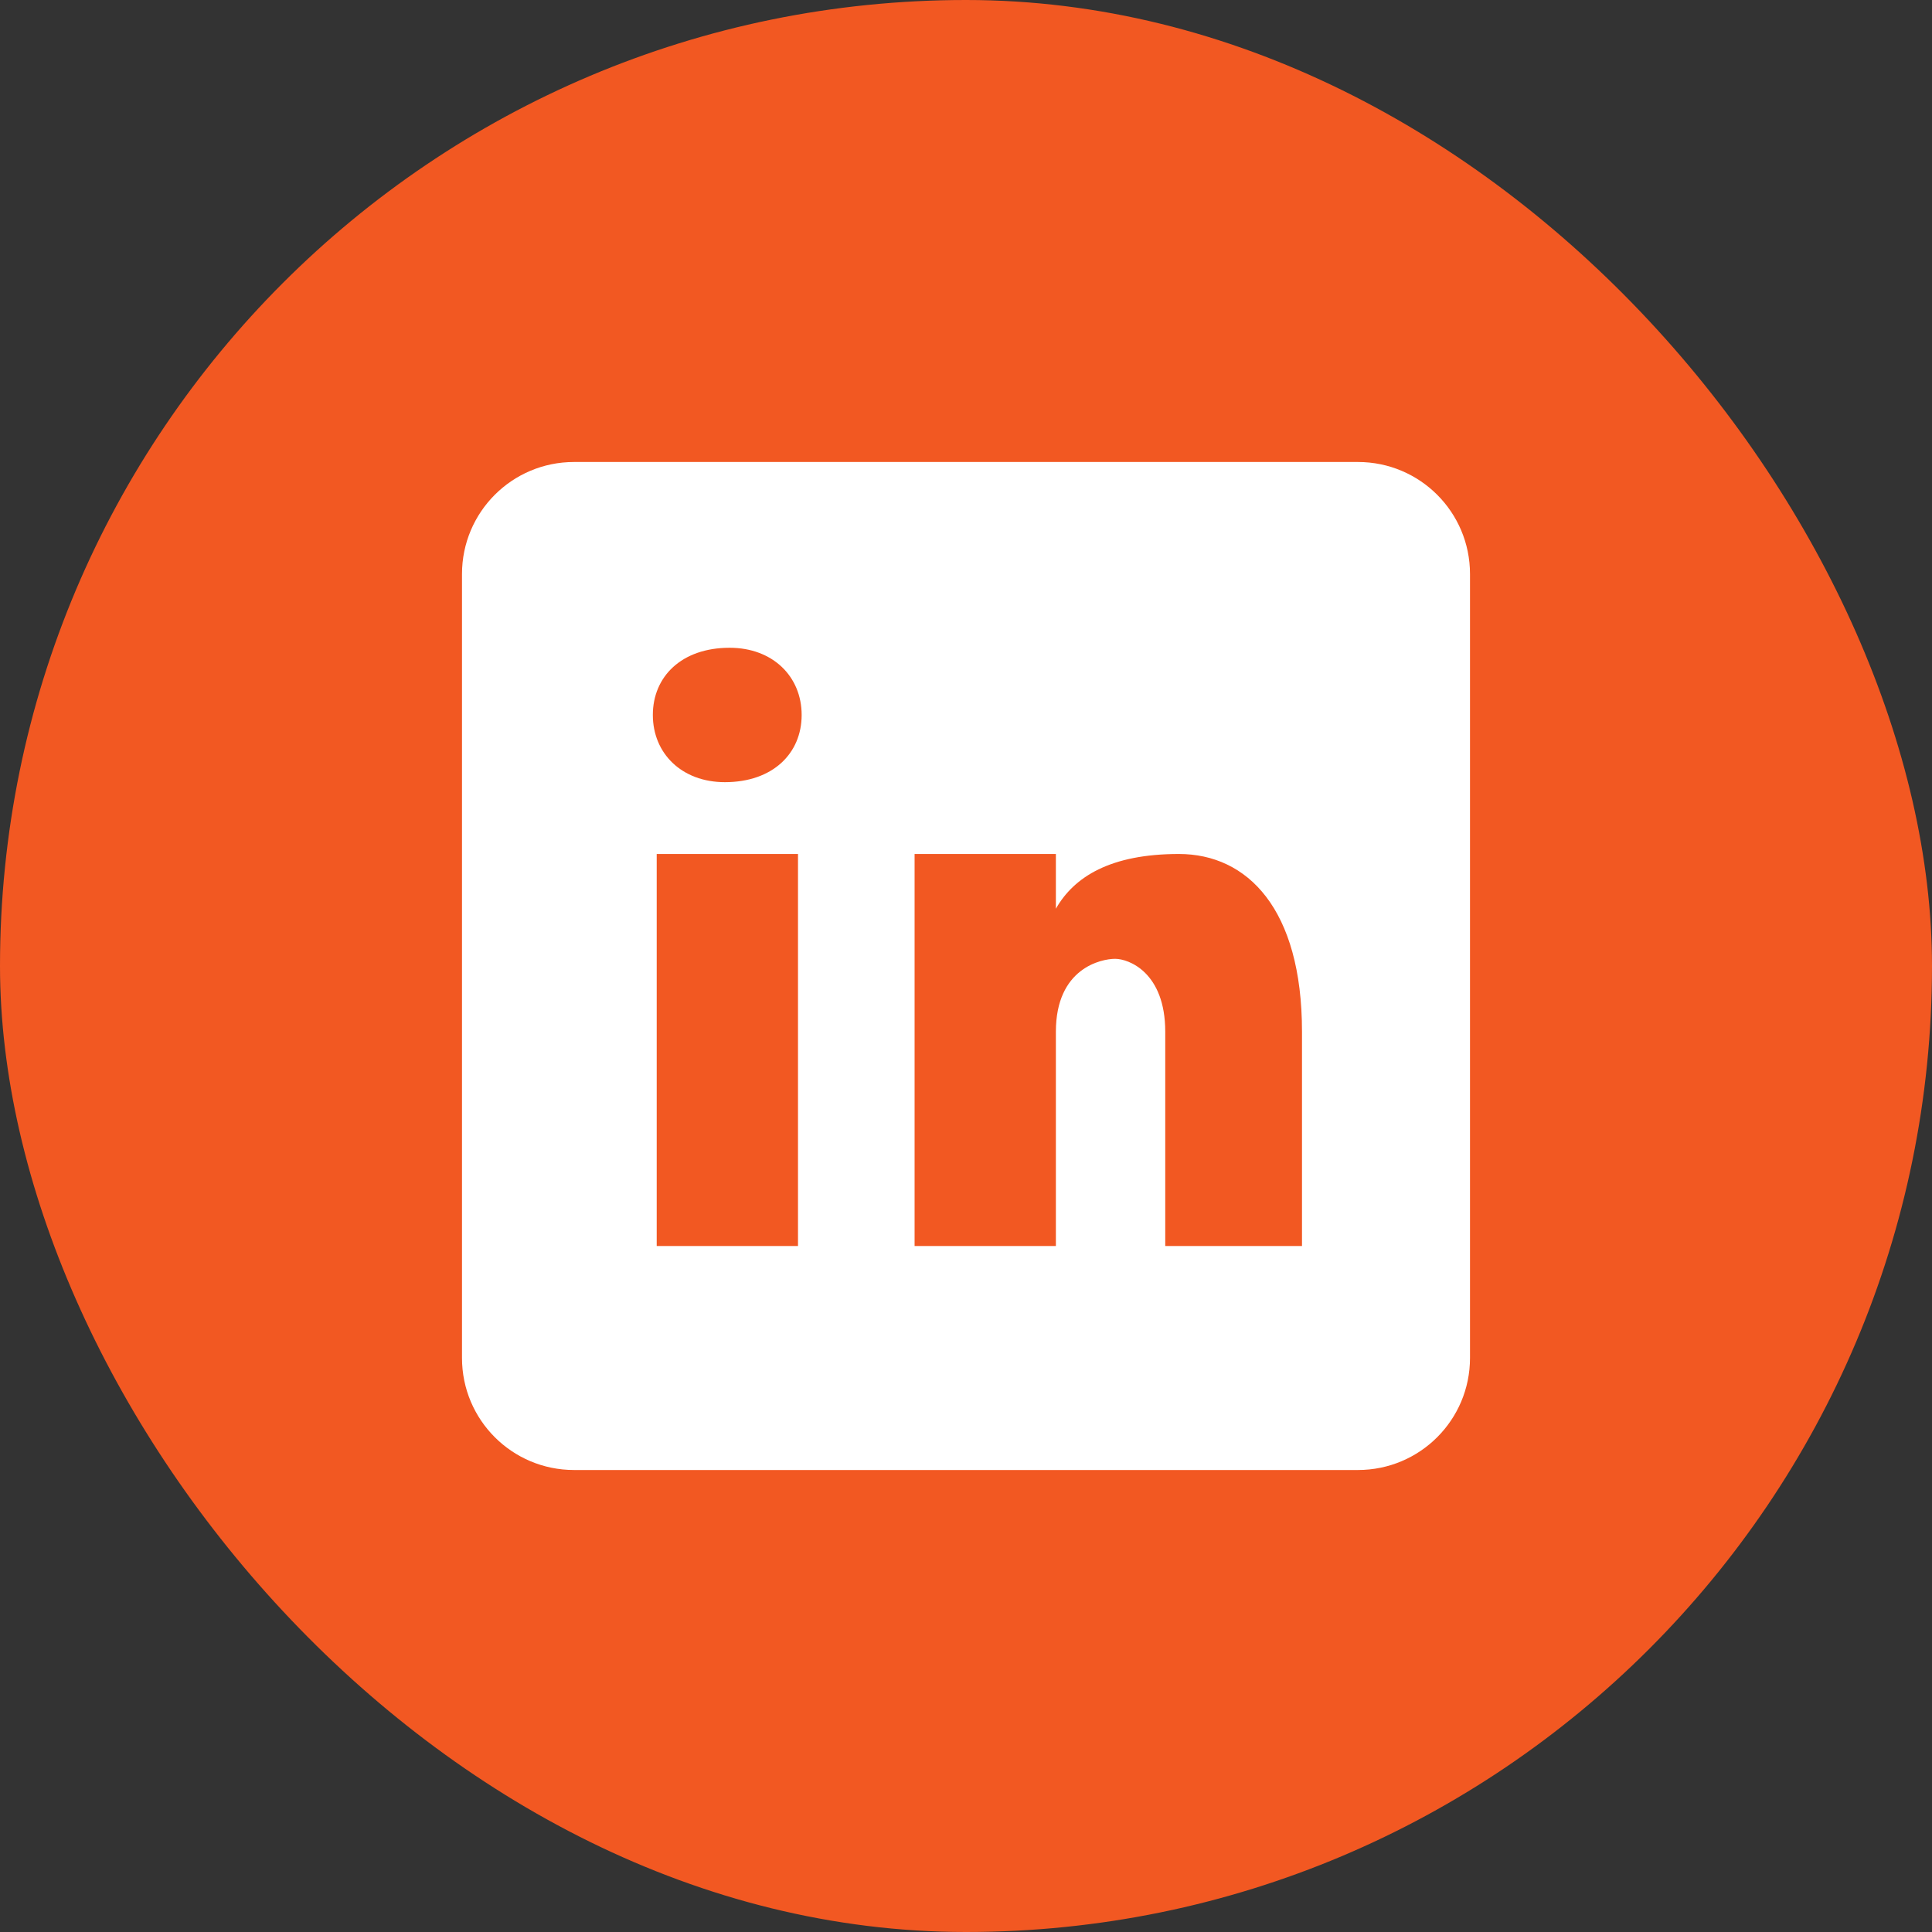 <?xml version="1.0" encoding="UTF-8"?> <svg xmlns="http://www.w3.org/2000/svg" width="46" height="46" viewBox="0 0 46 46" fill="none"><rect x="0" y="0" width="46" height="46" fill="#333333" stroke="none"/><rect width="46" height="46" rx="23" fill="#F25822"></rect><path d="M32.333 11H13.667C12.193 11 11 12.193 11 13.667V32.333C11 33.807 12.193 35 13.667 35H32.333C33.807 35 35 33.807 35 32.333V13.667C35 12.193 33.807 11 32.333 11ZM19 29.667H15.636V20.333H19V29.667ZM17.259 18.623C16.231 18.623 15.544 17.937 15.544 17.023C15.544 16.108 16.229 15.423 17.372 15.423C18.4 15.423 19.087 16.108 19.087 17.023C19.087 17.937 18.401 18.623 17.259 18.623ZM31 29.667H27.744V24.565C27.744 23.155 26.876 22.829 26.551 22.829C26.225 22.829 25.14 23.047 25.14 24.565C25.14 24.783 25.14 29.667 25.14 29.667H21.776V20.333H25.14V21.636C25.573 20.876 26.441 20.333 28.069 20.333C29.697 20.333 31 21.636 31 24.565V29.667Z" fill="white"></path></svg> 